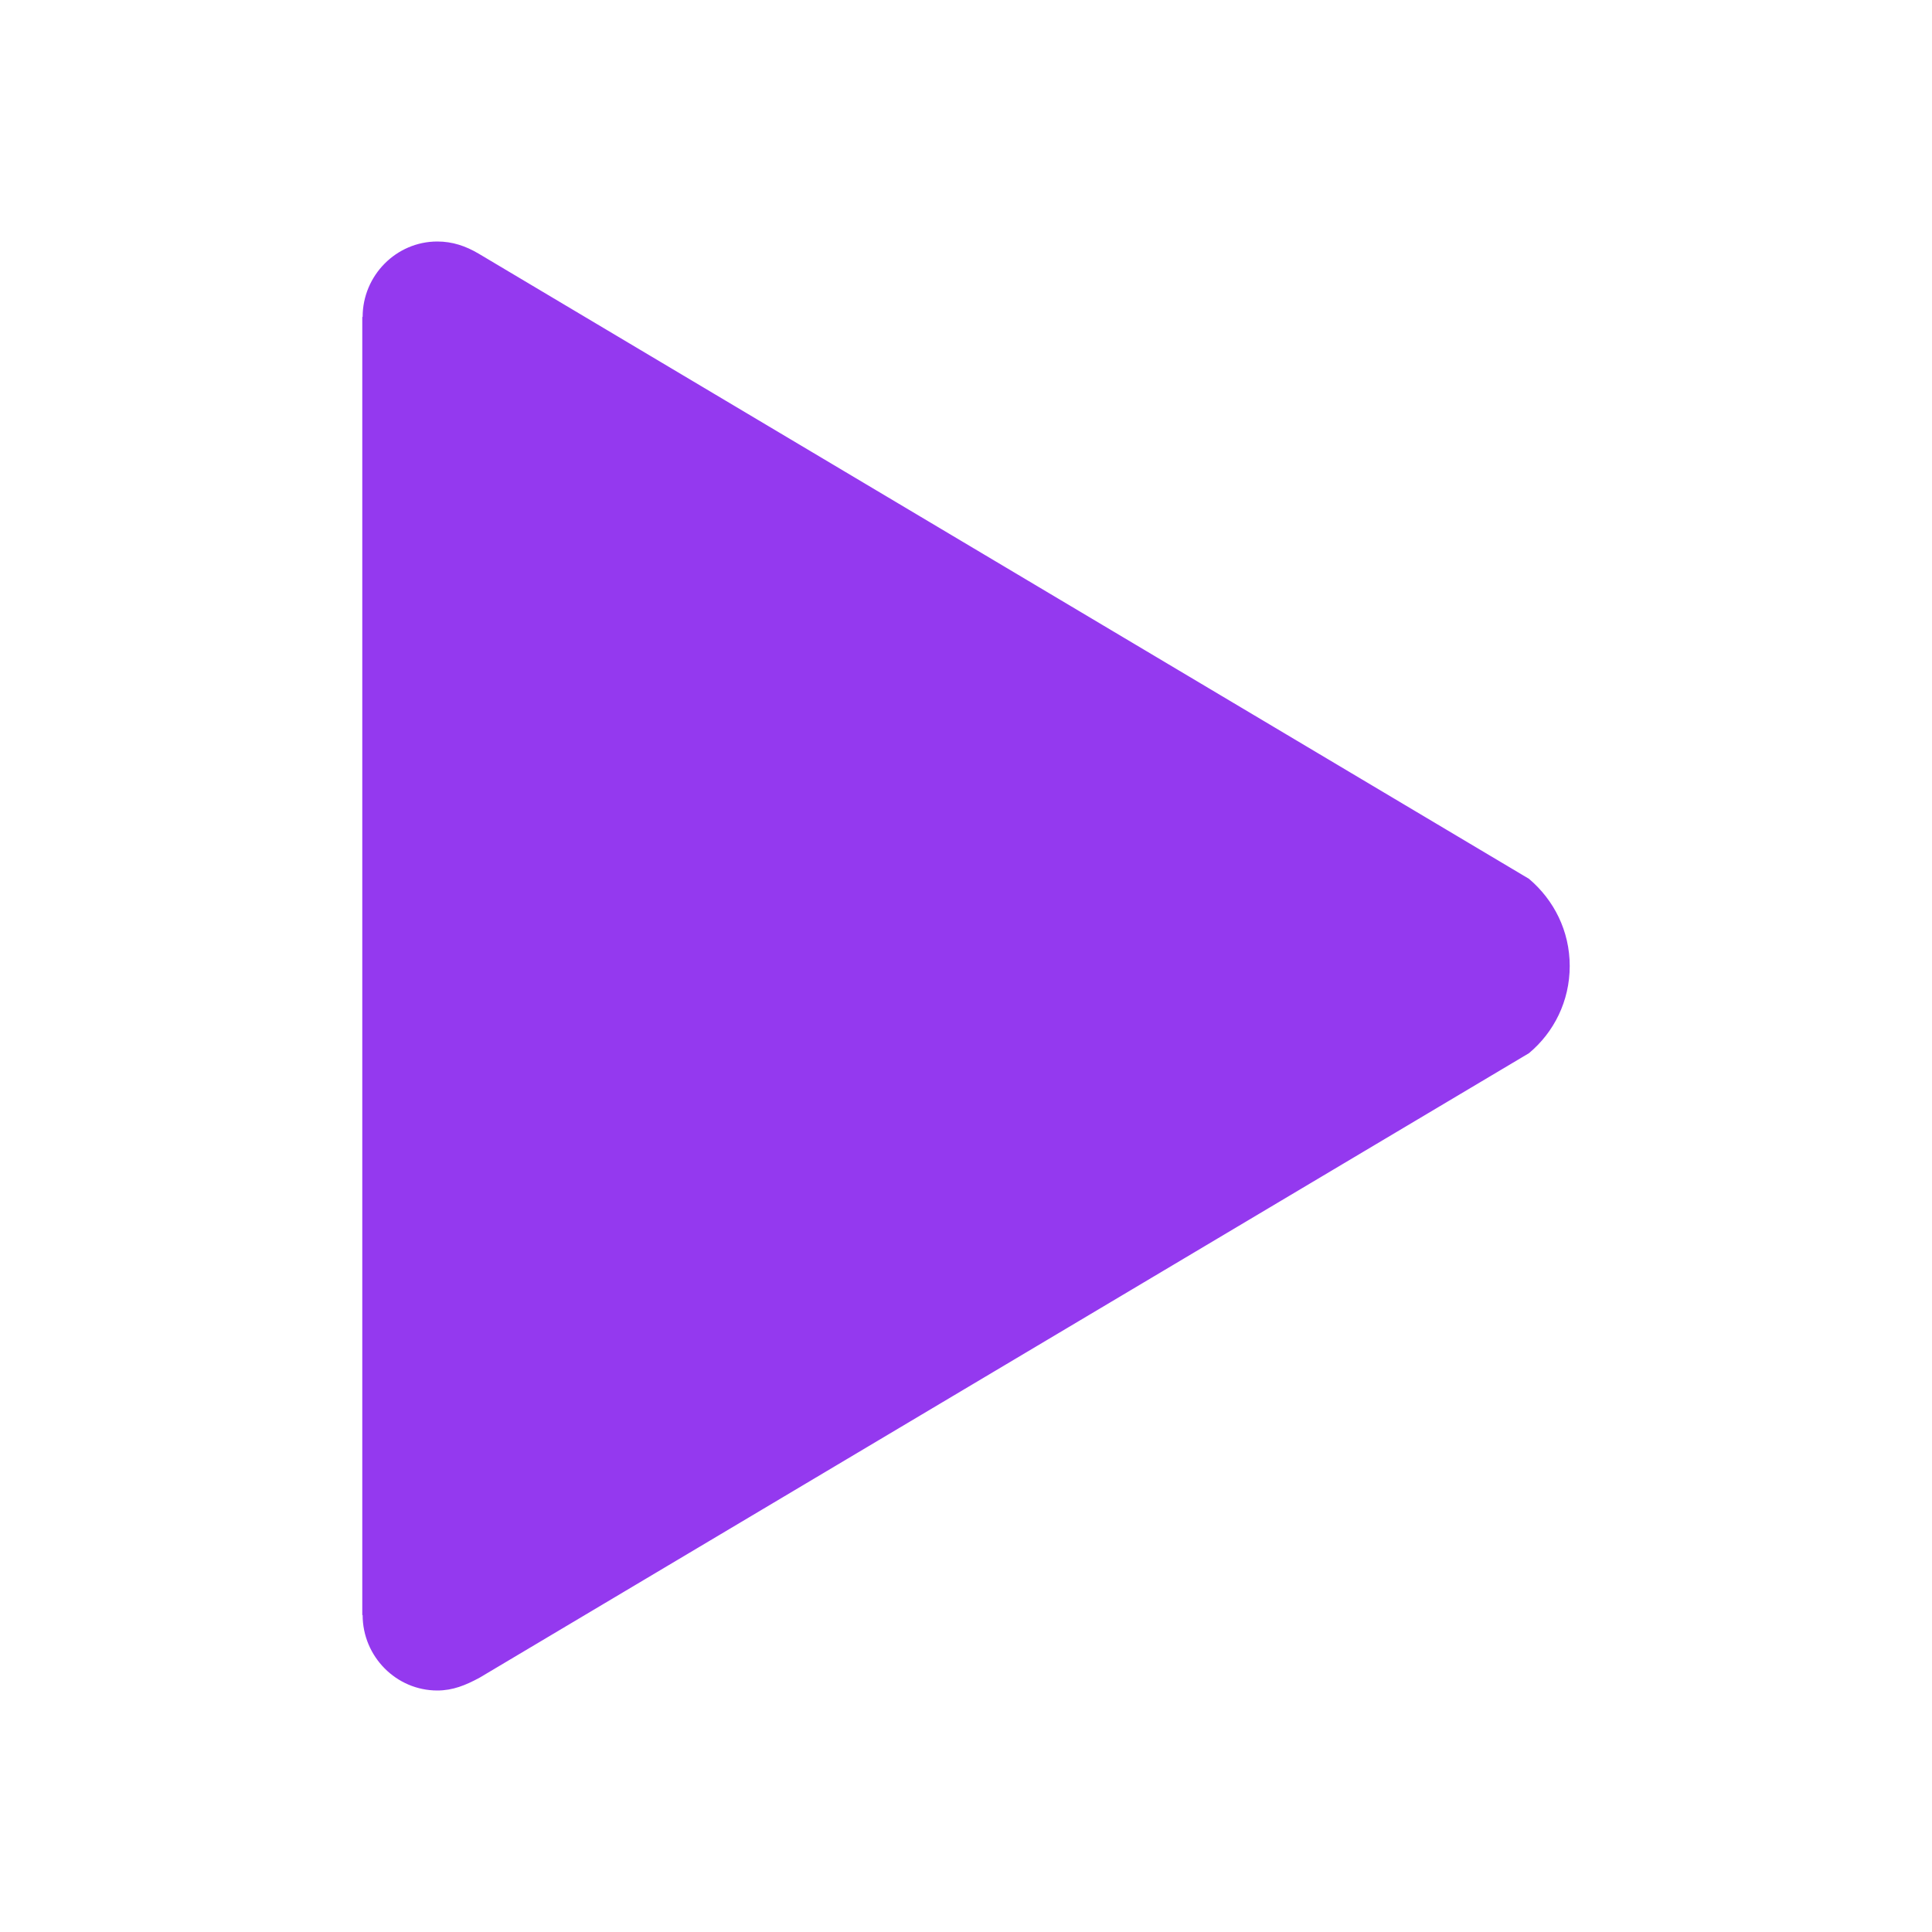 <svg width="33" height="33" viewBox="0 0 33 33" fill="none" xmlns="http://www.w3.org/2000/svg">
<path d="M26.116 15.011L8.173 4.331C7.954 4.202 7.728 4.125 7.47 4.125C6.768 4.125 6.194 4.705 6.194 5.414H6.188V27.586H6.194C6.194 28.295 6.768 28.875 7.47 28.875C7.734 28.875 7.954 28.785 8.192 28.656L26.116 17.989C26.542 17.634 26.812 17.099 26.812 16.5C26.812 15.901 26.542 15.372 26.116 15.011Z" fill="#9439EF"/>
</svg>
